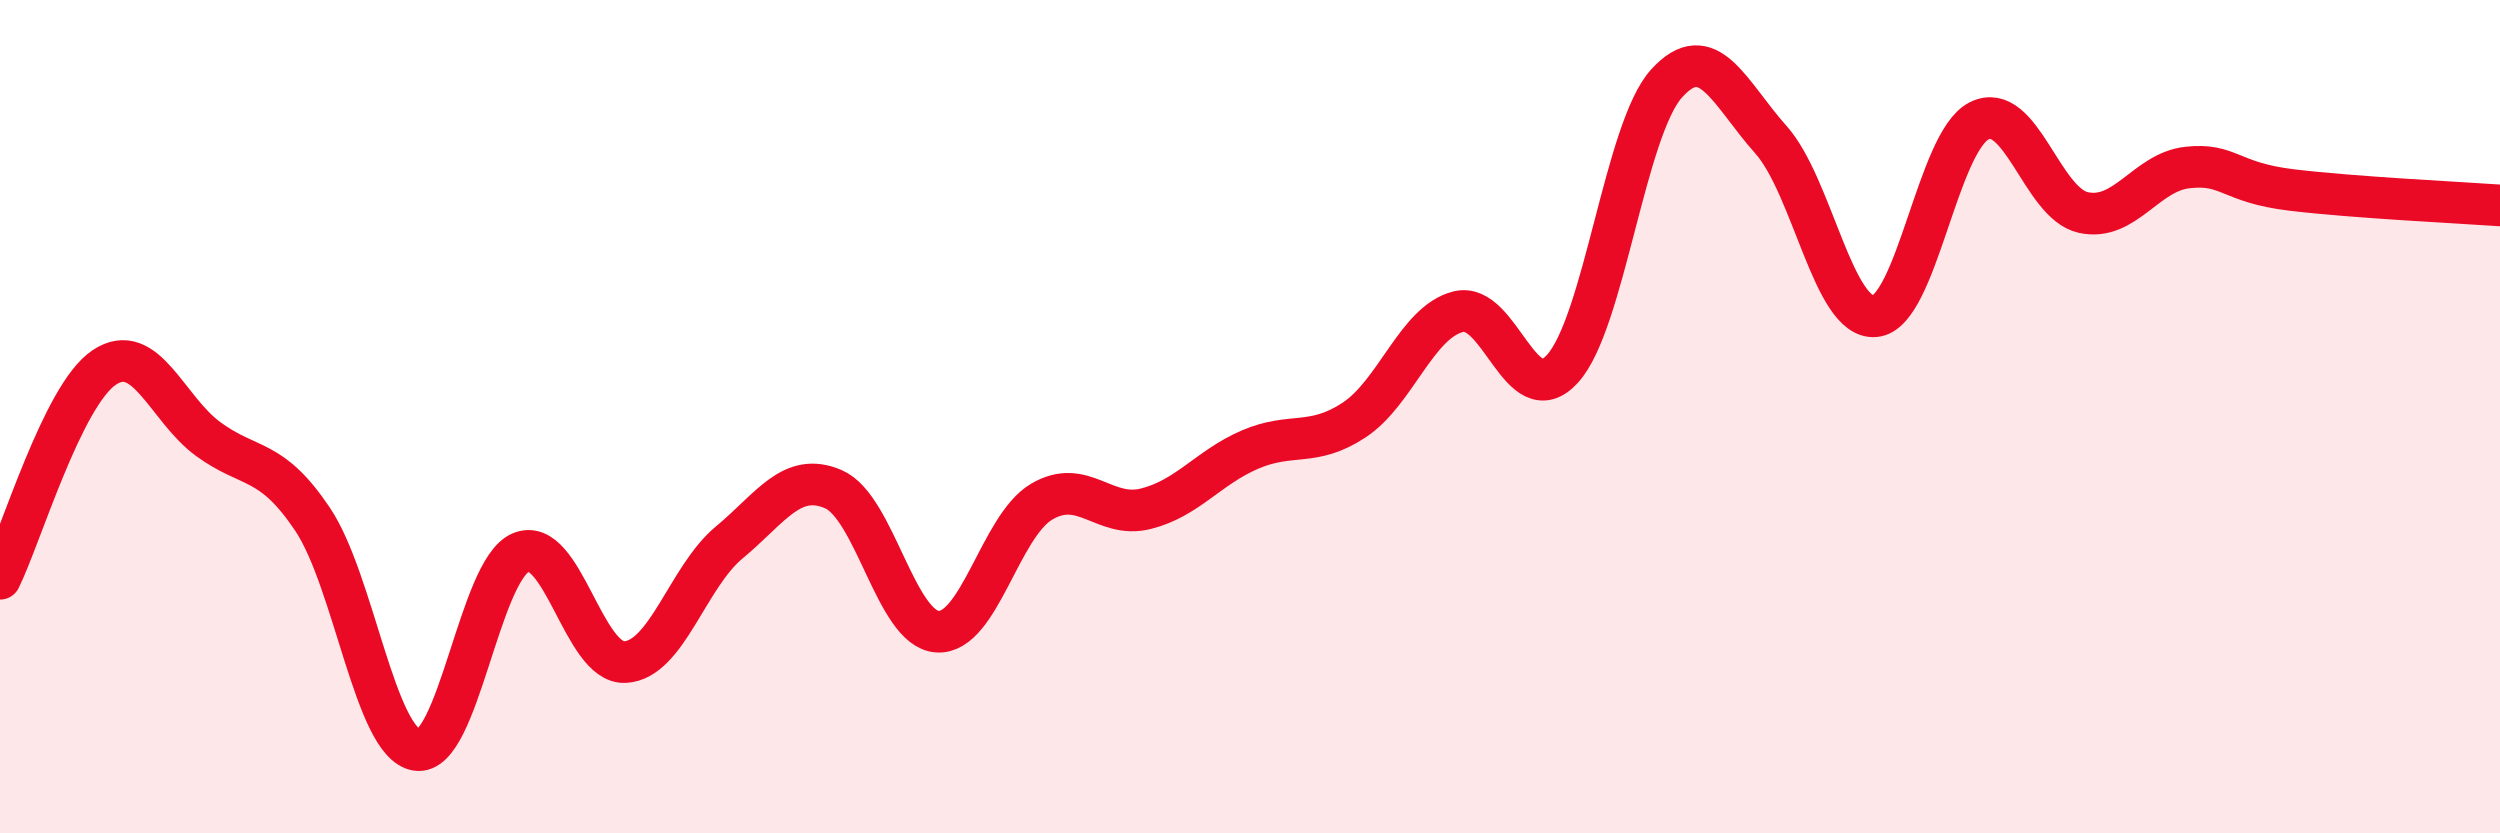 
    <svg width="60" height="20" viewBox="0 0 60 20" xmlns="http://www.w3.org/2000/svg">
      <path
        d="M 0,13.89 C 0.5,12.88 1.5,9.49 2.5,8.82 C 3.5,8.15 4,9.81 5,10.54 C 6,11.27 6.5,10.97 7.5,12.46 C 8.5,13.95 9,17.84 10,18 C 11,18.16 11.5,13.68 12.5,13.26 C 13.5,12.84 14,15.94 15,15.89 C 16,15.84 16.5,13.85 17.5,13.02 C 18.5,12.19 19,11.31 20,11.74 C 21,12.17 21.5,15.1 22.5,15.16 C 23.5,15.22 24,12.63 25,12.04 C 26,11.45 26.5,12.46 27.5,12.21 C 28.5,11.96 29,11.22 30,10.79 C 31,10.36 31.5,10.74 32.5,10.08 C 33.5,9.42 34,7.73 35,7.48 C 36,7.23 36.5,9.95 37.5,8.85 C 38.5,7.75 39,3.1 40,2 C 41,0.9 41.5,2.23 42.5,3.35 C 43.5,4.47 44,7.68 45,7.59 C 46,7.5 46.5,3.4 47.5,2.9 C 48.5,2.4 49,4.88 50,5.1 C 51,5.32 51.5,4.13 52.5,4.02 C 53.5,3.91 53.5,4.38 55,4.56 C 56.5,4.74 59,4.86 60,4.93L60 20L0 20Z"
        fill="#EB0A25"
        opacity="0.1"
        stroke-linecap="round"
        stroke-linejoin="round"
      />
      <path
        d="M 0,13.89 C 0.5,12.88 1.5,9.49 2.5,8.82 C 3.5,8.15 4,9.81 5,10.54 C 6,11.27 6.5,10.97 7.5,12.46 C 8.5,13.95 9,17.84 10,18 C 11,18.16 11.5,13.68 12.5,13.26 C 13.5,12.84 14,15.94 15,15.89 C 16,15.84 16.5,13.85 17.5,13.02 C 18.5,12.19 19,11.31 20,11.74 C 21,12.17 21.5,15.1 22.5,15.16 C 23.5,15.22 24,12.63 25,12.04 C 26,11.45 26.5,12.46 27.5,12.21 C 28.5,11.96 29,11.22 30,10.79 C 31,10.36 31.5,10.74 32.5,10.08 C 33.5,9.42 34,7.73 35,7.48 C 36,7.23 36.5,9.95 37.5,8.85 C 38.5,7.75 39,3.1 40,2 C 41,0.9 41.5,2.23 42.5,3.35 C 43.5,4.47 44,7.68 45,7.59 C 46,7.5 46.5,3.4 47.5,2.9 C 48.5,2.4 49,4.88 50,5.1 C 51,5.32 51.5,4.13 52.5,4.02 C 53.5,3.91 53.5,4.38 55,4.56 C 56.5,4.74 59,4.86 60,4.93"
        stroke="#EB0A25"
        stroke-width="1"
        fill="none"
        stroke-linecap="round"
        stroke-linejoin="round"
      />
    </svg>
  